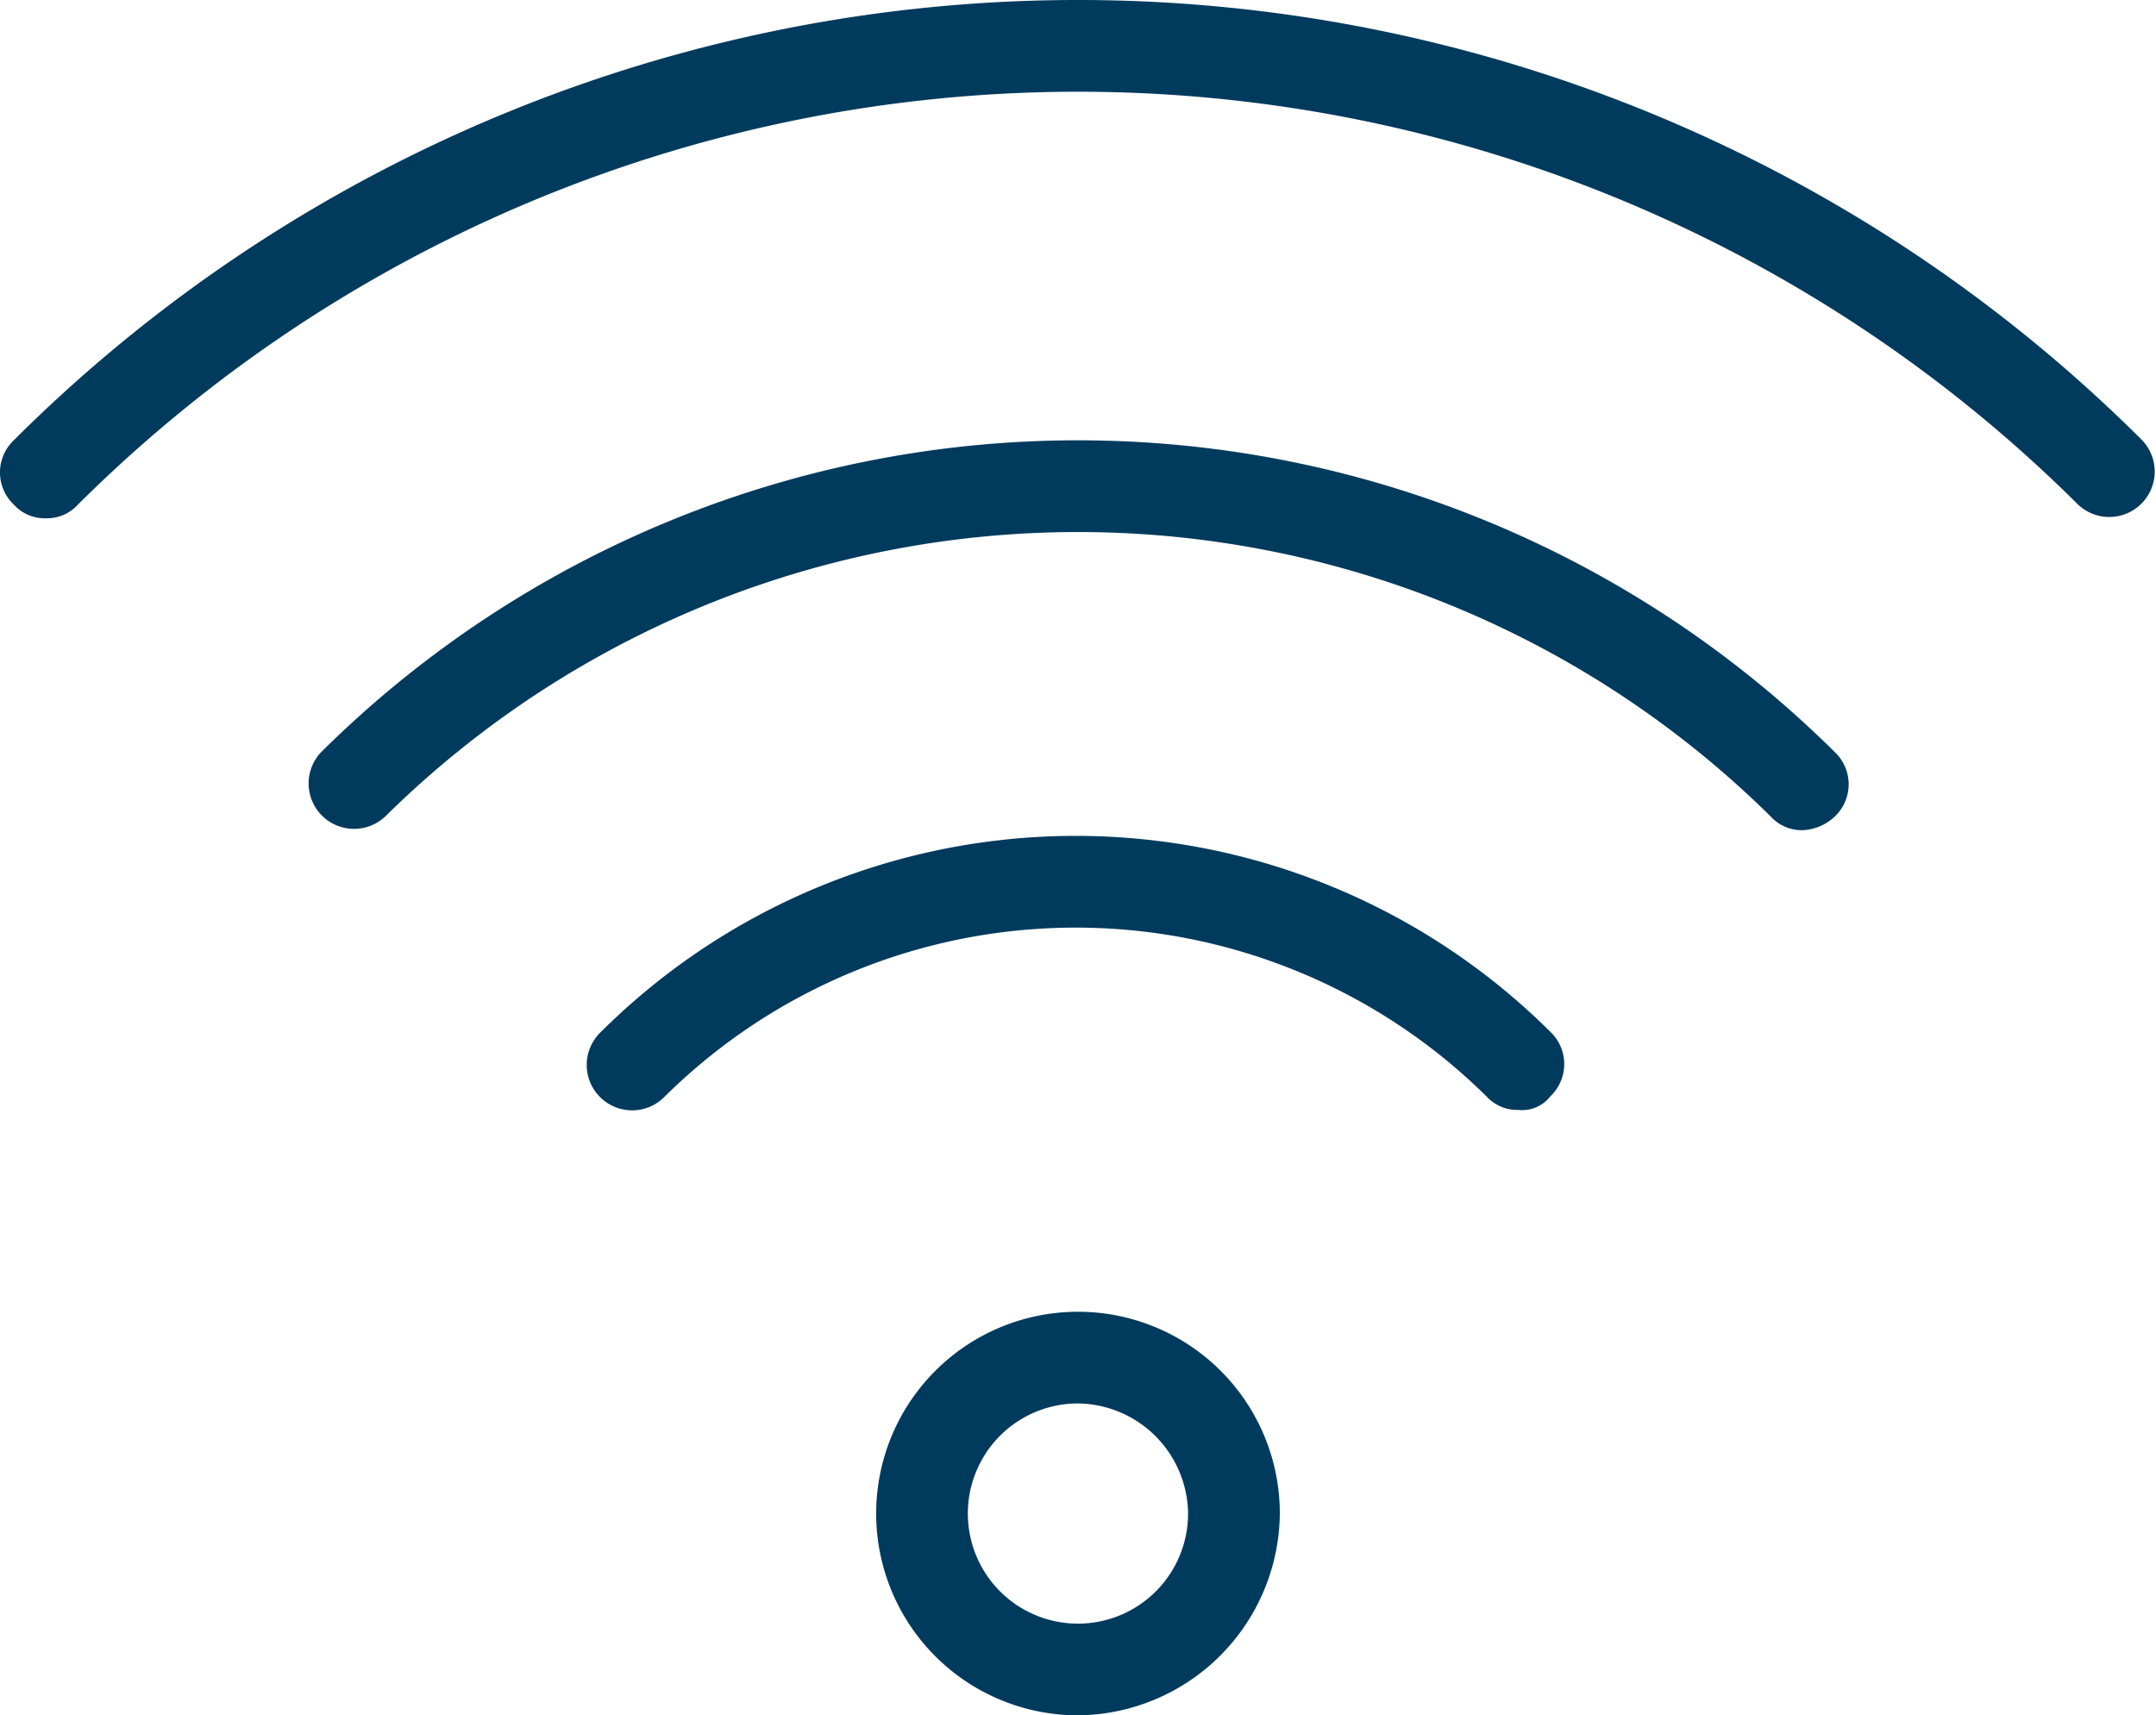 <svg xmlns="http://www.w3.org/2000/svg" width="56.094" height="44.637" viewBox="0 0 56.094 44.637">
  <g id="Raggruppa_704" data-name="Raggruppa 704" transform="translate(-892.565 -211.832)">
    <g id="Raggruppa_702" data-name="Raggruppa 702">
      <g id="Raggruppa_699" data-name="Raggruppa 699">
        <path id="Tracciato_676" data-name="Tracciato 676" d="M893.758,225.319a1.085,1.085,0,0,1-.835-.358,1.153,1.153,0,0,1,0-1.671,39.185,39.185,0,0,1,55.378,0,1.182,1.182,0,0,1-1.671,1.671,36.88,36.88,0,0,0-52.036,0A1.087,1.087,0,0,1,893.758,225.319Z" fill="#003a5d"/>
      </g>
      <g id="Raggruppa_700" data-name="Raggruppa 700">
        <path id="Tracciato_677" data-name="Tracciato 677" d="M939.469,233.435a1.088,1.088,0,0,1-.836-.358,25.644,25.644,0,0,0-36.043,0,1.182,1.182,0,0,1-1.671-1.671,27.949,27.949,0,0,1,39.385,0,1.153,1.153,0,0,1,0,1.671A1.29,1.29,0,0,1,939.469,233.435Z" fill="#003a5d"/>
      </g>
      <g id="Raggruppa_701" data-name="Raggruppa 701">
        <path id="Tracciato_678" data-name="Tracciato 678" d="M932.069,240.715a1.084,1.084,0,0,1-.835-.358,15.2,15.2,0,0,0-21.364,0,1.182,1.182,0,1,1-1.671-1.671,17.505,17.505,0,0,1,24.706,0,1.155,1.155,0,0,1,0,1.671A.933.933,0,0,1,932.069,240.715Z" fill="#003a5d"/>
      </g>
    </g>
    <g id="Raggruppa_703" data-name="Raggruppa 703">
      <path id="Tracciato_679" data-name="Tracciato 679" d="M920.612,256.469a5.251,5.251,0,1,1,5.251-5.251A5.3,5.3,0,0,1,920.612,256.469Zm0-8.116a2.865,2.865,0,1,0,2.864,2.865A2.9,2.9,0,0,0,920.612,248.353Z" fill="#003a5d"/>
    </g>
  </g>
</svg>
